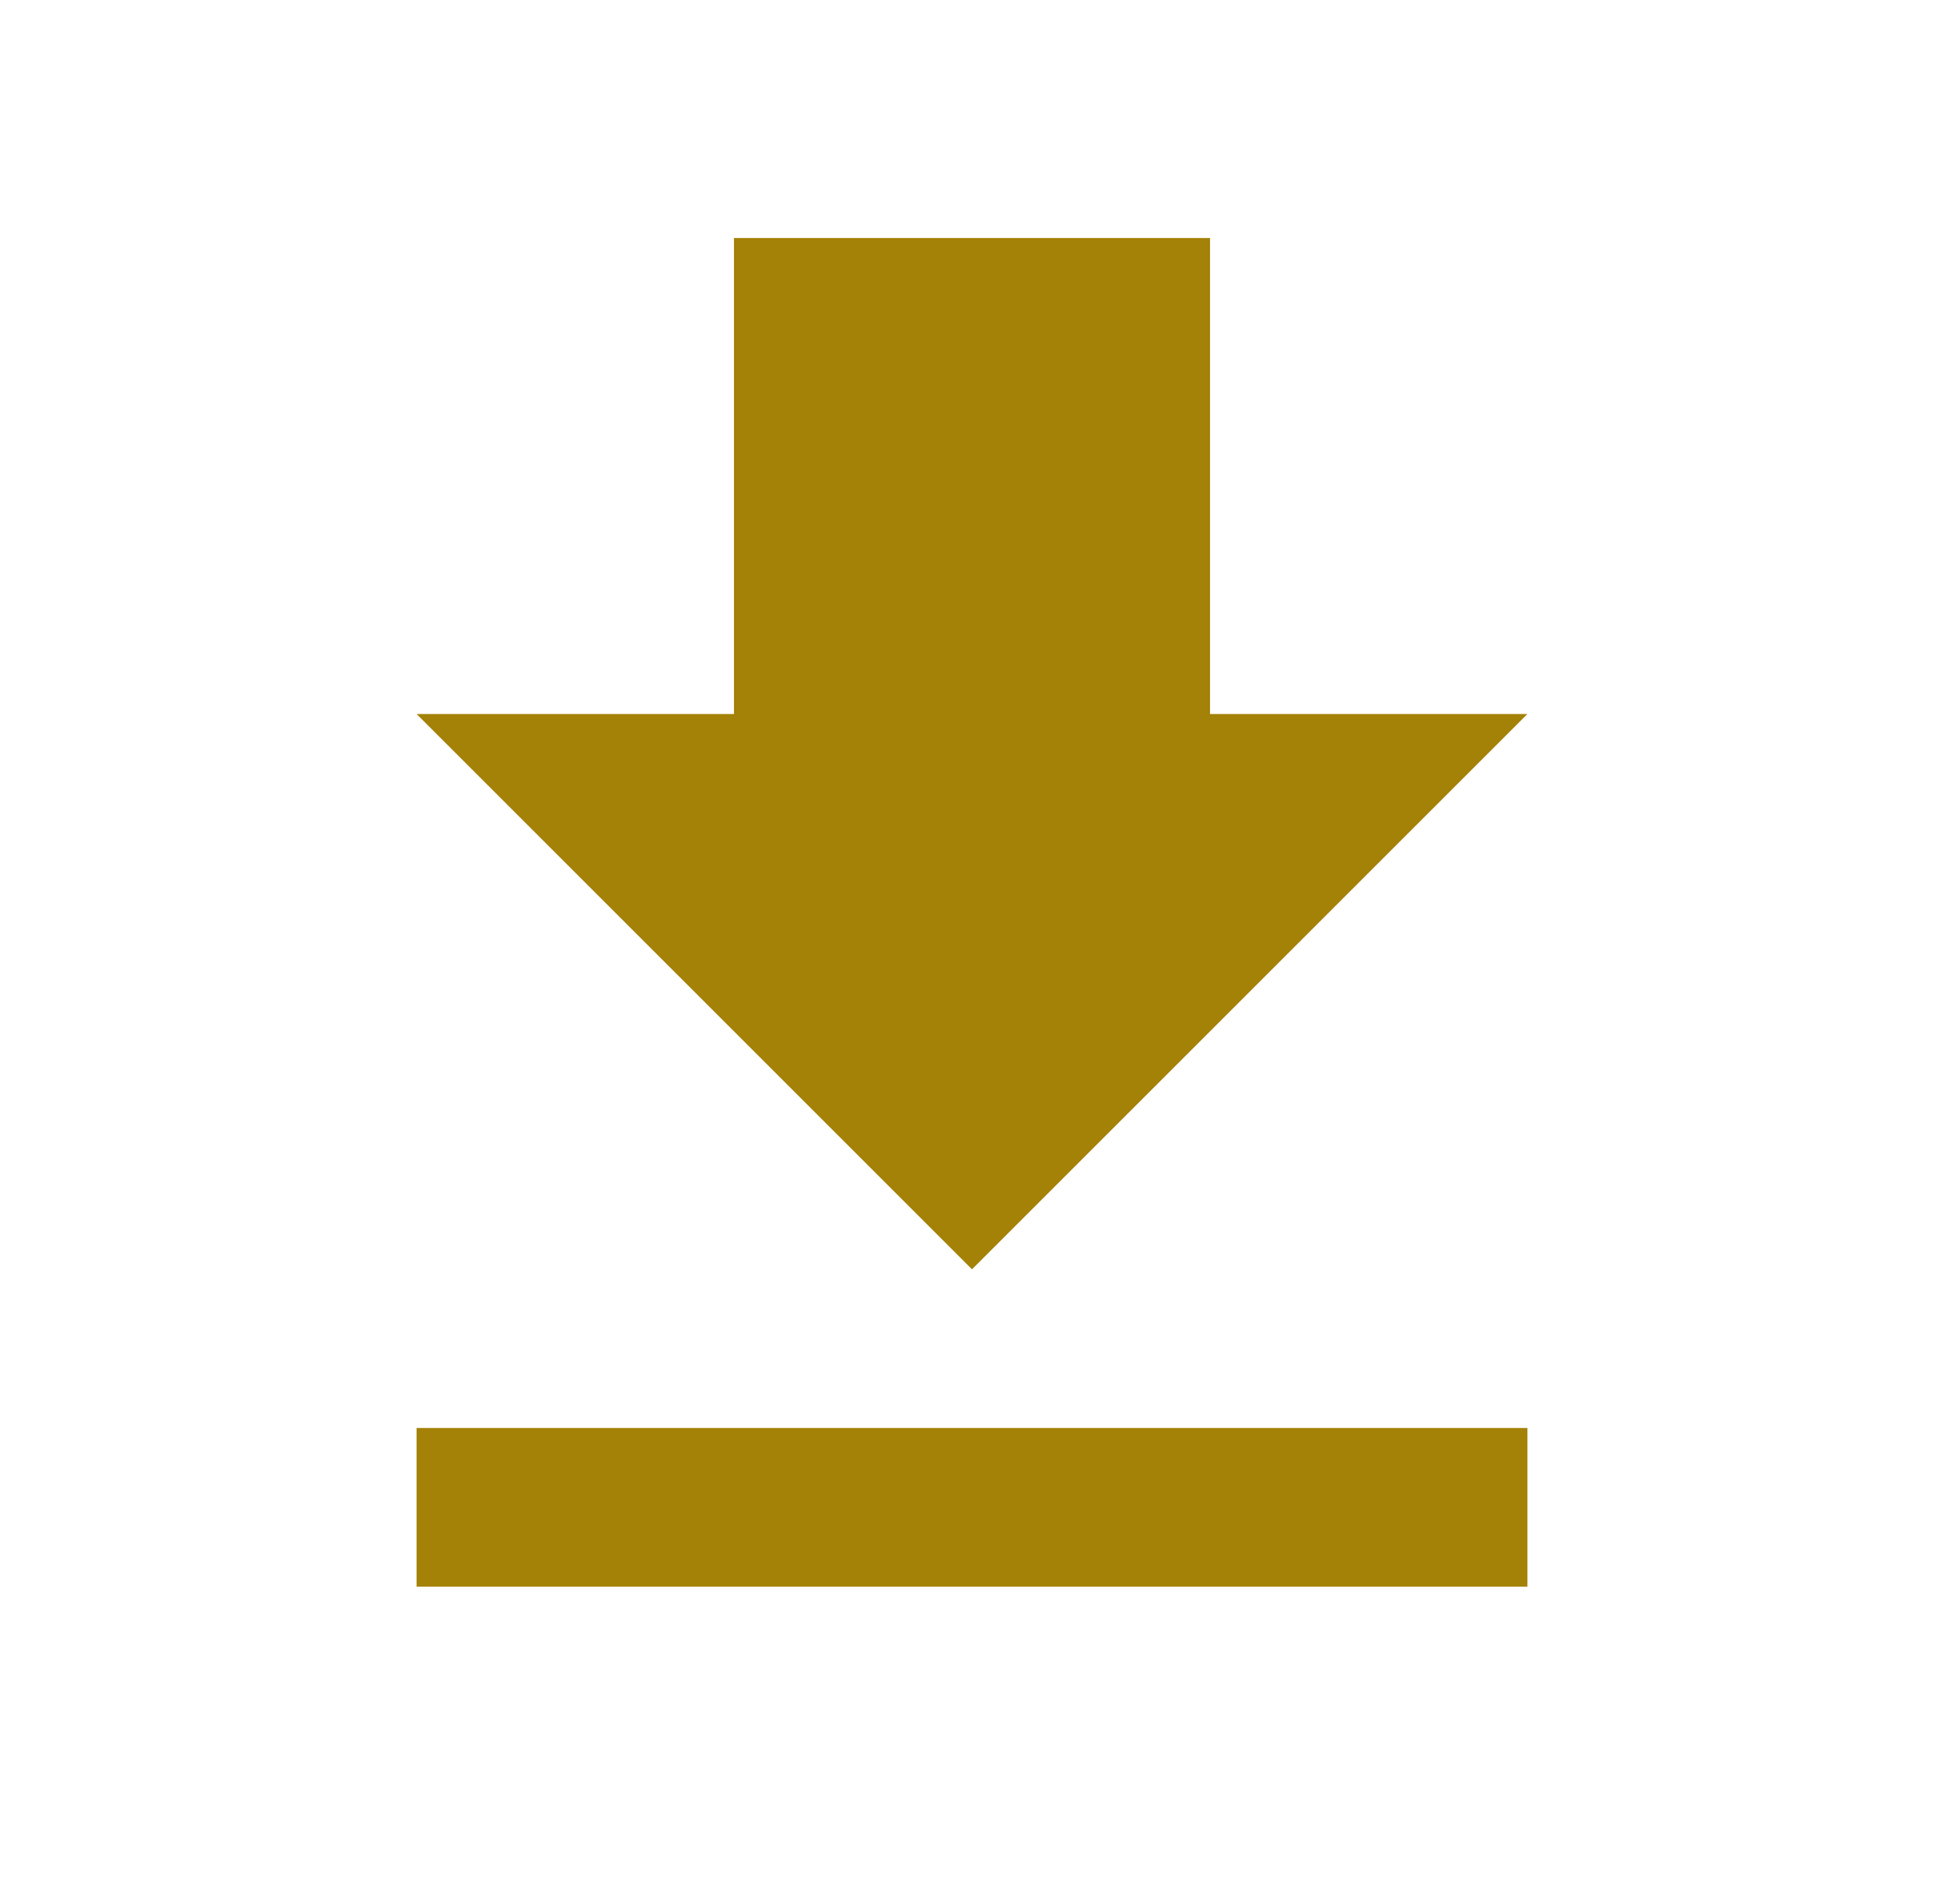 <svg xmlns="http://www.w3.org/2000/svg" width="49" height="48" viewBox="0 0 49 48" fill="none"><path d="M10.5 40H38.5V36H10.5M38.5 18H30.5V6H18.5V18H10.5L24.5 32L38.5 18Z" fill="#A48107"></path></svg>